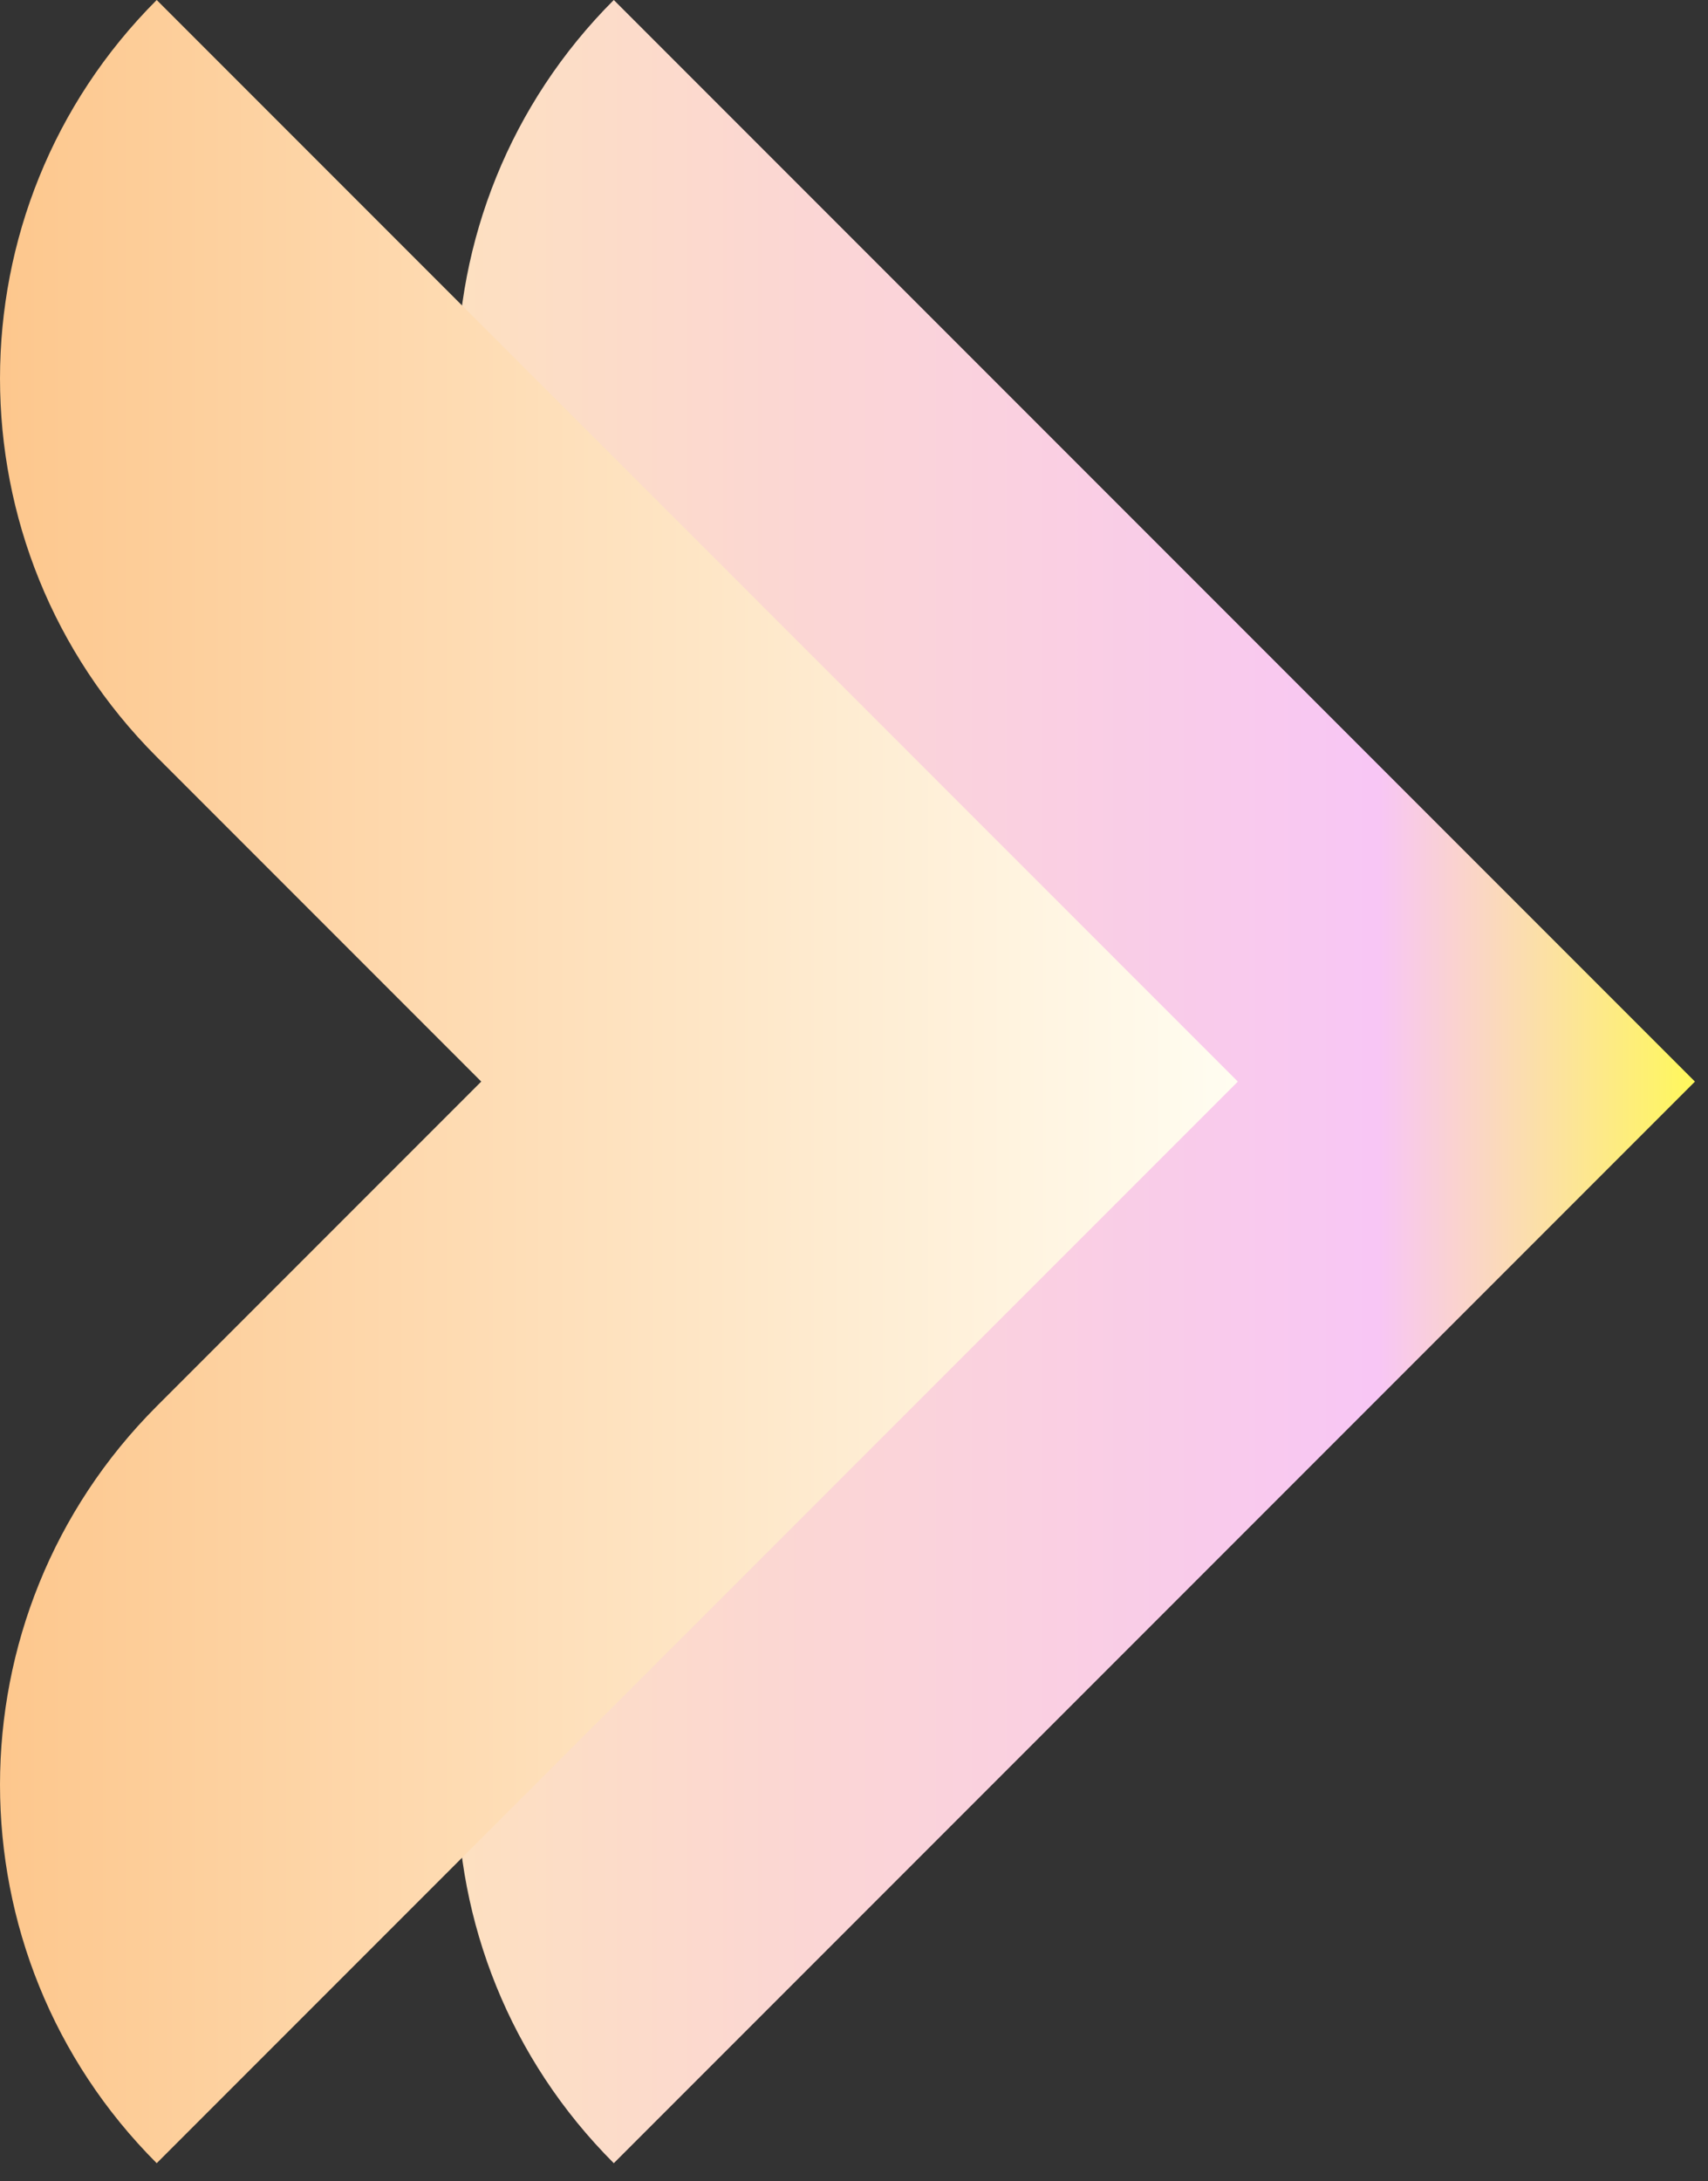 <svg width="47" height="60" viewBox="0 0 47 60" fill="none" xmlns="http://www.w3.org/2000/svg">
<rect x="0" y="0" width="47" height="60" fill="#333333" stroke="none"/>
<path d="M46.638 29.753L16.89 59.501C11.14 53.752 11.14 44.431 16.89 38.681L25.82 29.75L16.89 20.819C11.14 15.07 11.14 5.749 16.89 0L46.638 29.748V29.753Z" fill="url(#paint0_linear_18_167)"/>
<path d="M34.06 29.753L4.312 59.501C-1.437 53.752 -1.437 44.431 4.312 38.681L13.243 29.75L4.312 20.819C-1.437 15.07 -1.437 5.749 4.312 0L34.06 29.748V29.753Z" fill="url(#paint1_linear_18_167)"/>
<defs>
<linearGradient id="paint0_linear_18_167" x1="12.577" y1="29.753" x2="46.638" y2="29.753" gradientUnits="userSpaceOnUse">
<stop stop-color="#FDE0C0"/>
<stop offset="0.745" stop-color="#F8C6F5"/>
<stop offset="1" stop-color="#FFF85B"/>
</linearGradient>
<linearGradient id="paint1_linear_18_167" x1="-0.001" y1="29.753" x2="34.06" y2="29.753" gradientUnits="userSpaceOnUse">
<stop stop-color="#FDC78D"/>
<stop offset="1" stop-color="#FFFDF1"/>
</linearGradient>
</defs>
</svg>
